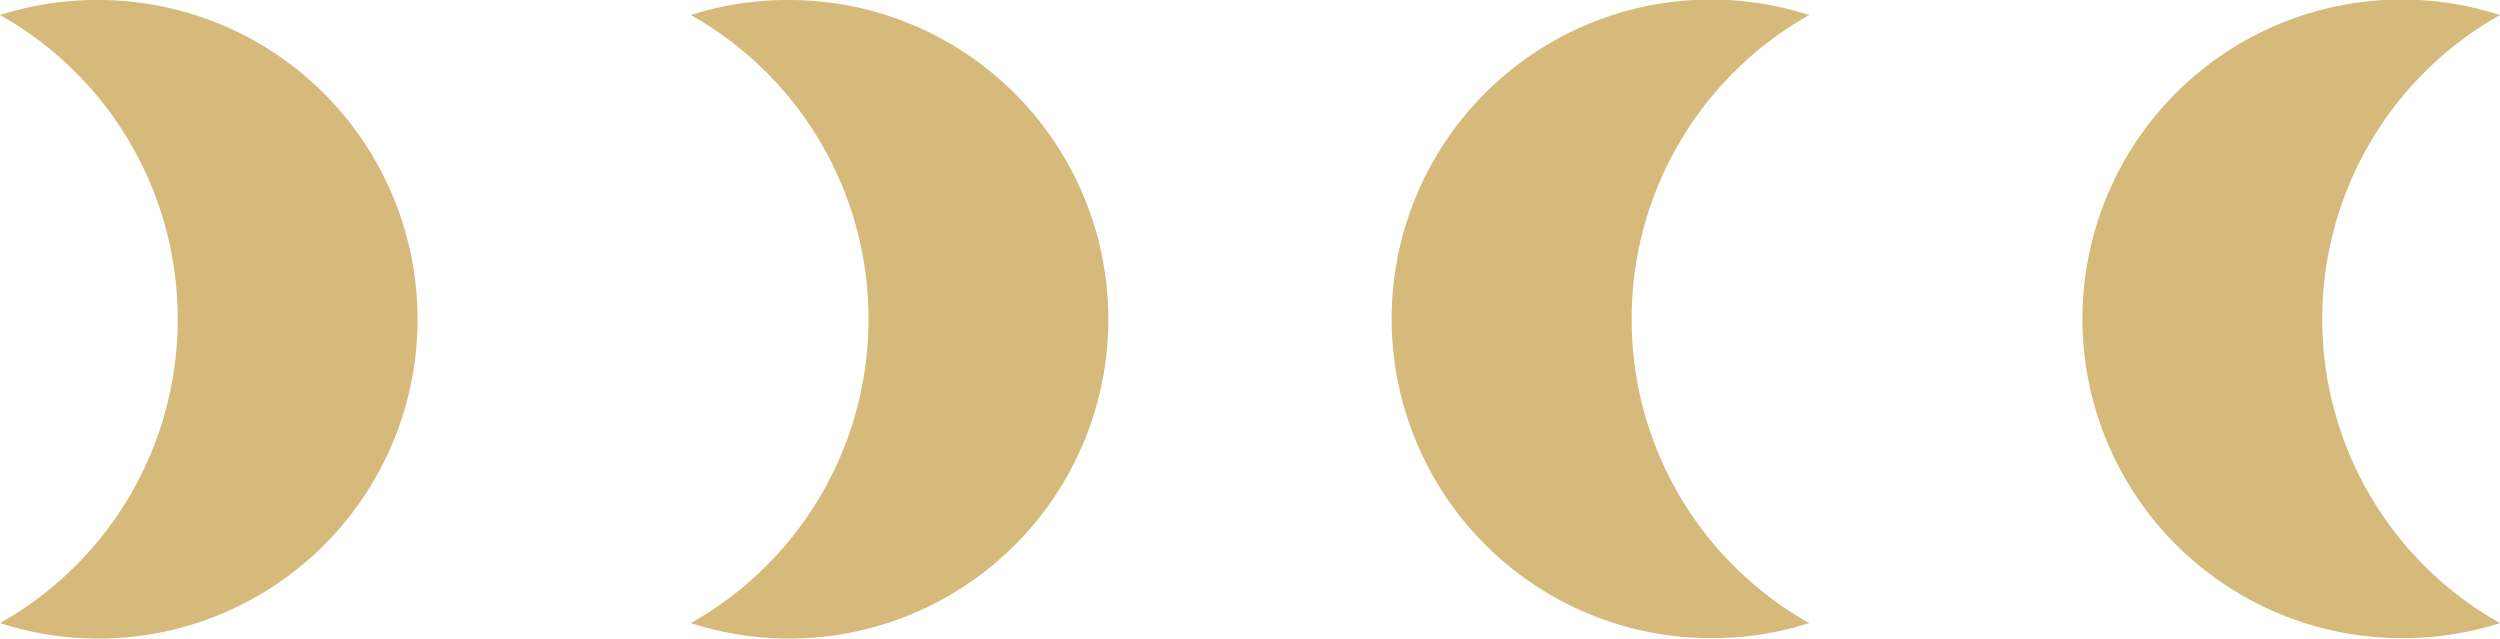 <svg xmlns="http://www.w3.org/2000/svg" viewBox="0 0 166.15 42.44"><defs><style>.cls-1{fill:#d5ba7c;}</style></defs><title>Asset 4</title><g id="Layer_2" data-name="Layer 2"><g id="Layer_1-2" data-name="Layer 1"><path class="cls-1" d="M11.81,21.22A23.14,23.14,0,0,1,0,41.41,21.22,21.22,0,1,0,6.53,0,21.05,21.05,0,0,0,0,1,23.14,23.14,0,0,1,11.81,21.22Z"/><path class="cls-1" d="M57.72,21.22A23.14,23.14,0,0,1,45.91,41.41,21.22,21.22,0,1,0,52.44,0a21.05,21.05,0,0,0-6.53,1A23.14,23.14,0,0,1,57.72,21.22Z"/><path class="cls-1" d="M154.34,21.22A23.14,23.14,0,0,1,166.15,1a21.22,21.22,0,1,0-6.53,41.41,21.05,21.05,0,0,0,6.53-1A23.14,23.14,0,0,1,154.34,21.22Z"/><path class="cls-1" d="M108.44,21.22A23.15,23.15,0,0,1,120.24,1a21.22,21.22,0,1,0-6.53,41.41,21.05,21.05,0,0,0,6.53-1A23.15,23.15,0,0,1,108.44,21.22Z"/></g></g></svg>